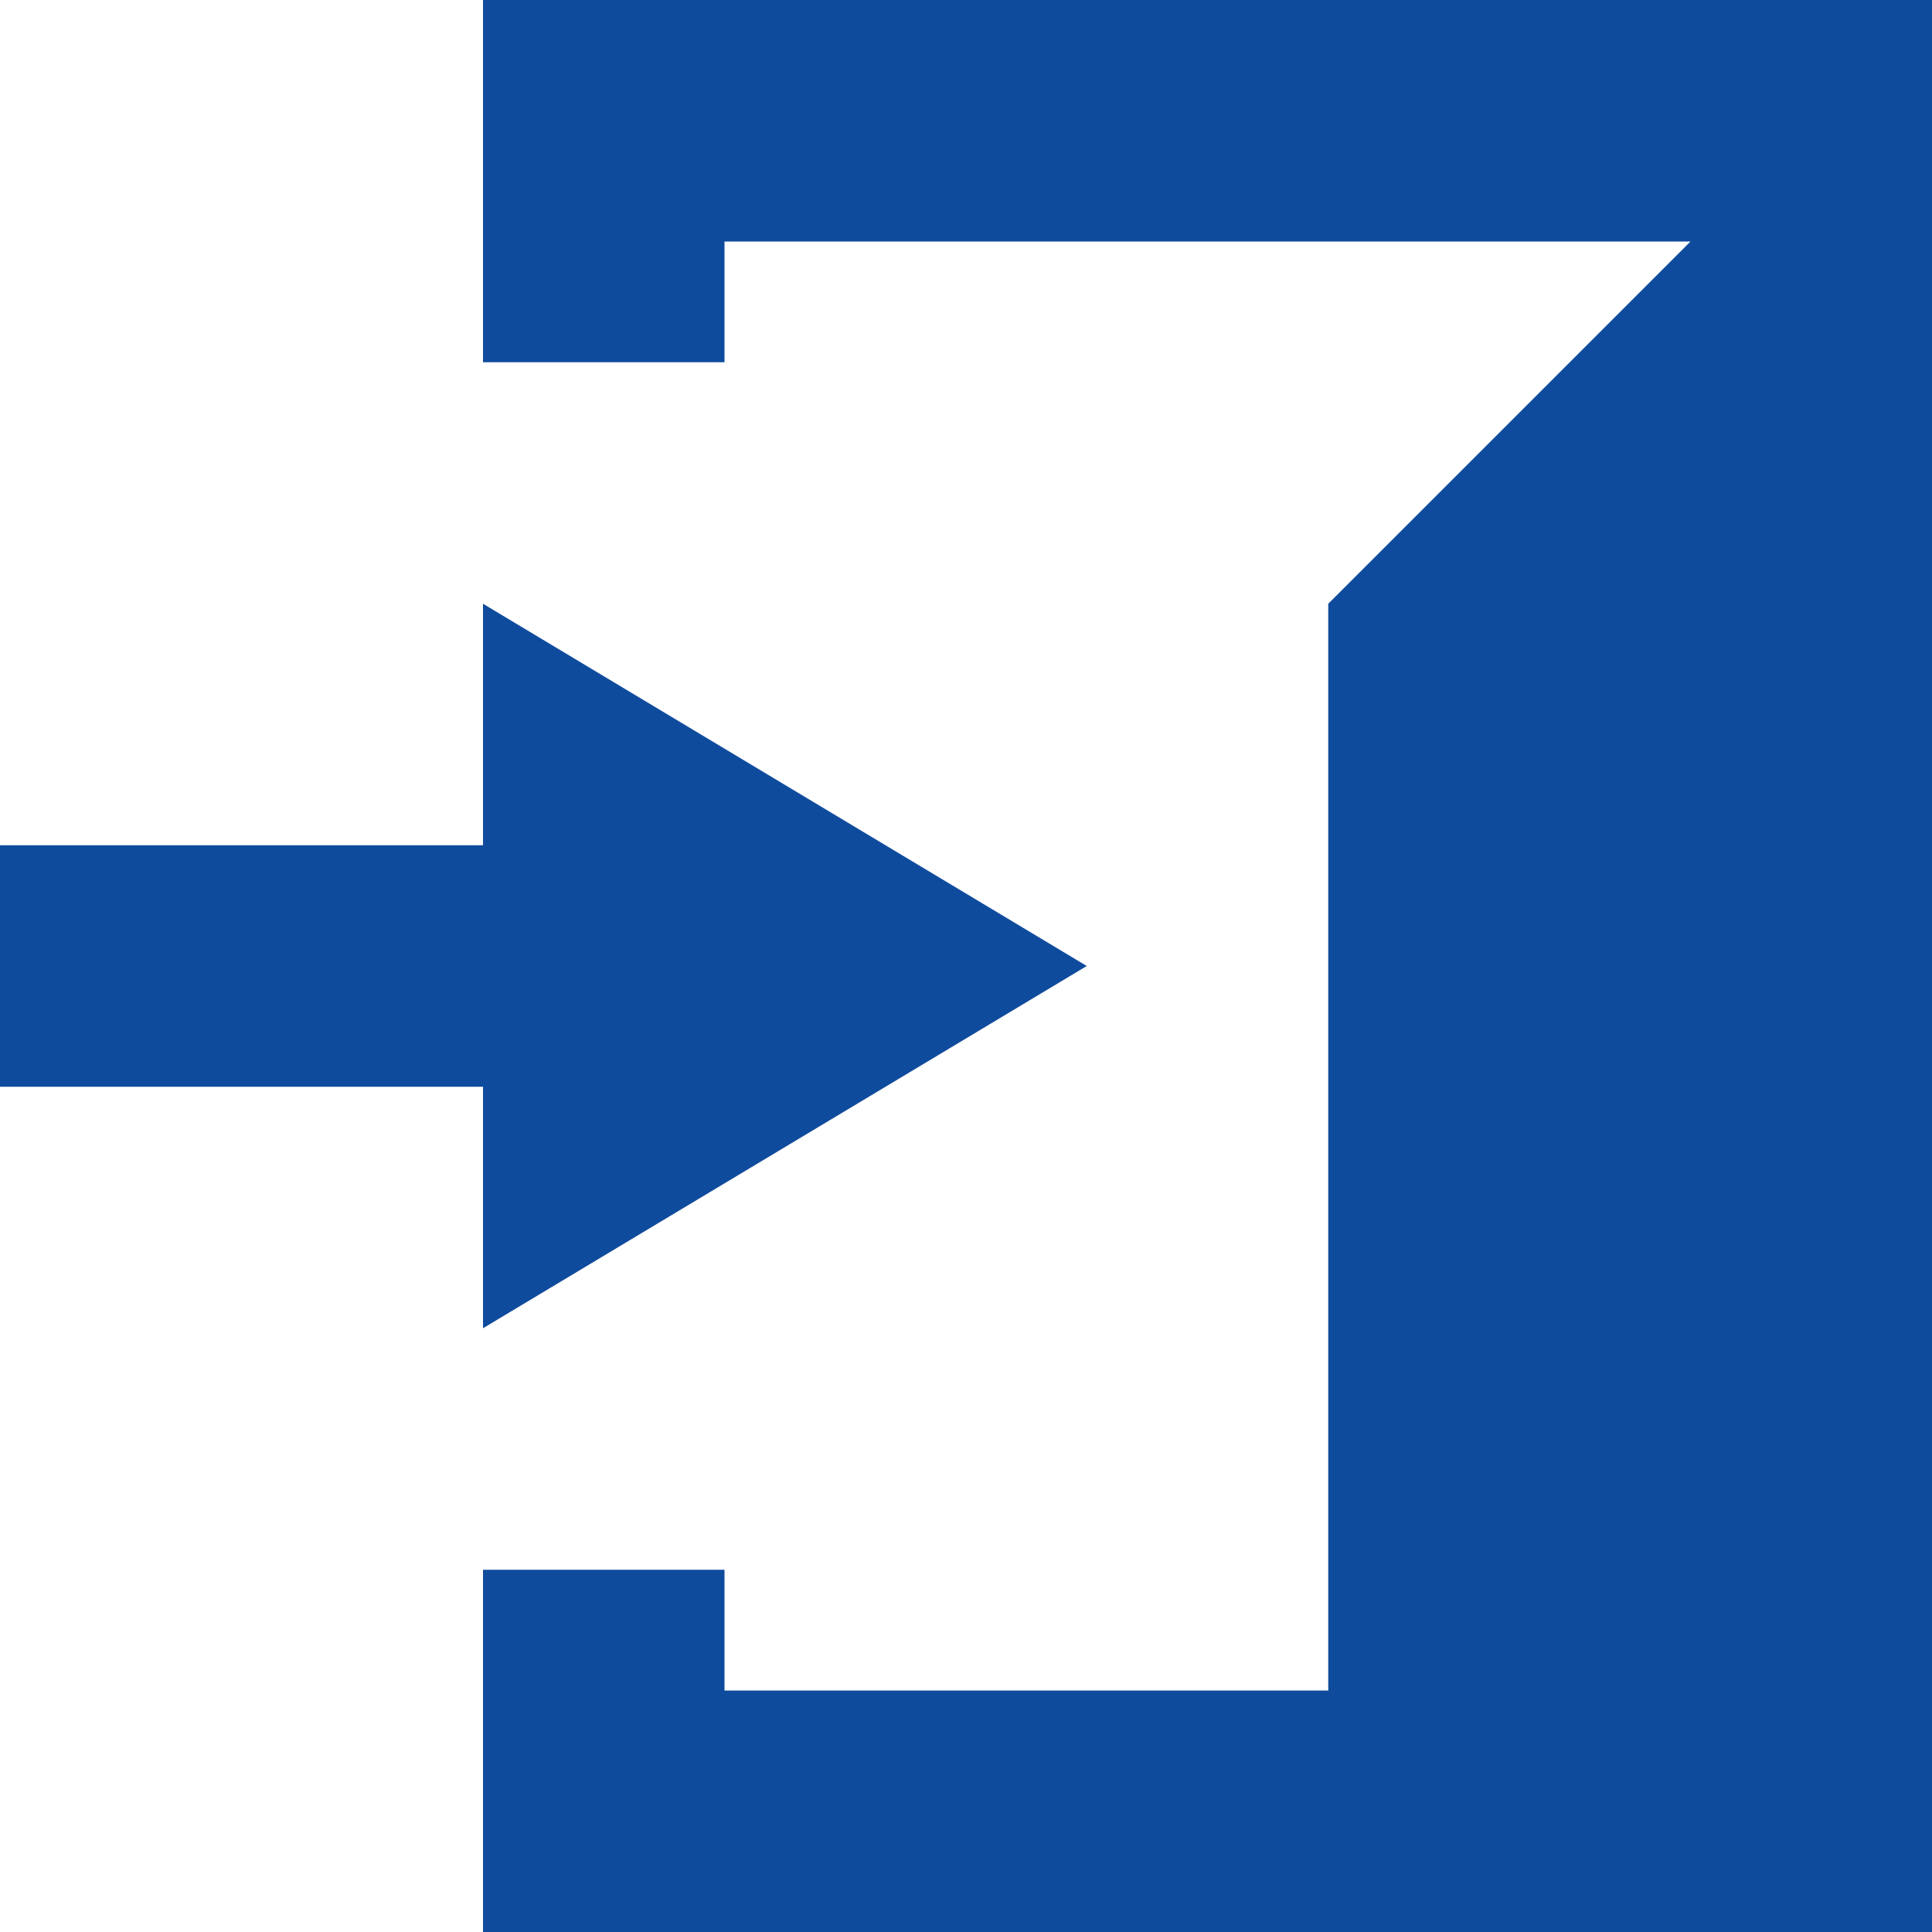<?xml version="1.0" encoding="utf-8"?>
<!-- Generator: Adobe Illustrator 22.0.0, SVG Export Plug-In . SVG Version: 6.00 Build 0)  -->
<svg version="1.1" id="Layer_1" xmlns="http://www.w3.org/2000/svg" xmlns:xlink="http://www.w3.org/1999/xlink" x="0px" y="0px"
	 viewBox="0 0 80 80" style="enable-background:new 0 0 80 80;" width="80" height="80" xml:space="preserve">
<style type="text/css">
	.st0{fill-rule:evenodd;clip-rule:evenodd;fill:#0f4b9d;}
</style>
<g>
	<path class="st0" d="M20,55V45H0V35h20V25l25,15L20,55z M80,0L80,0L20,0v15h10v-5h40L55,25v45H30v-5H20v15h35l0,0h25V0L80,0z"/>
</g>
</svg>
